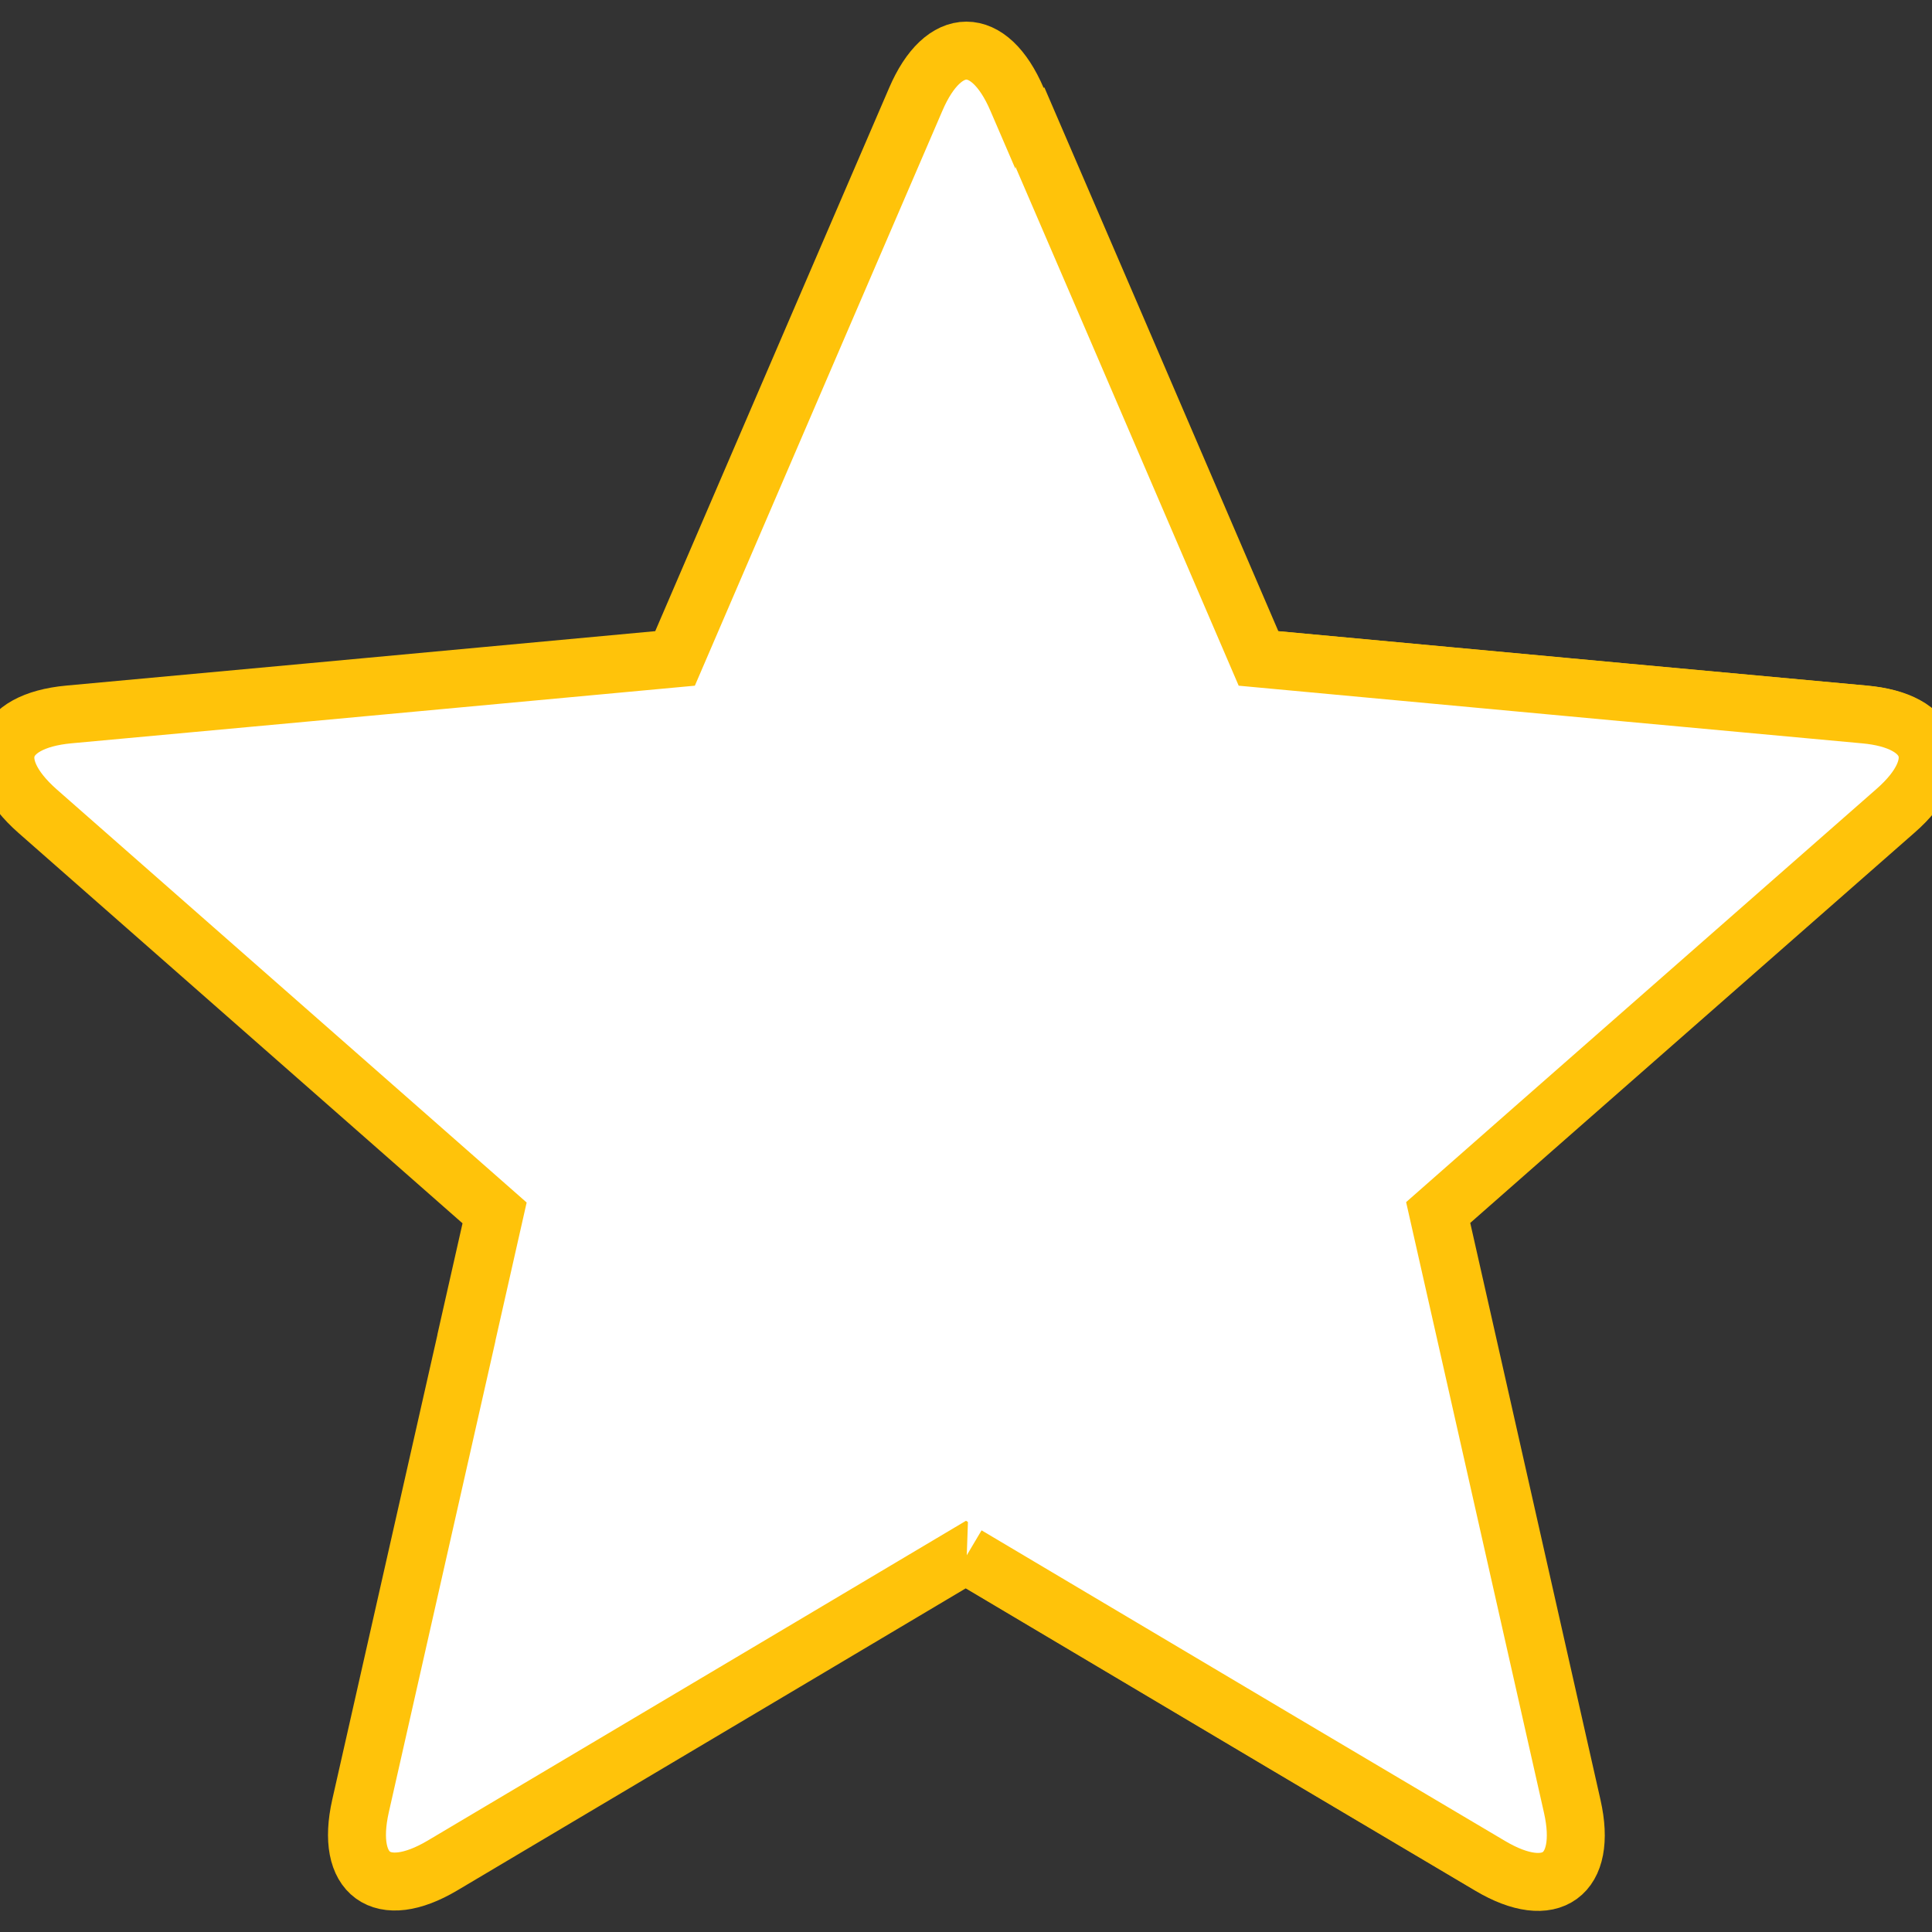 <?xml version="1.0" encoding="utf-8"?>
<!-- Generator: Adobe Illustrator 27.0.0, SVG Export Plug-In . SVG Version: 6.00 Build 0)  -->
<svg version="1.1" id="Layer_1" xmlns="http://www.w3.org/2000/svg" xmlns:xlink="http://www.w3.org/1999/xlink" x="0px" y="0px"
	 viewBox="0 0 500 500" style="enable-background:new 0 0 500 500;" xml:space="preserve">
<rect x="0" y="0" width="500" height="500" fill="#333333" stroke="none"/>
<style type="text/css">
	.st0{fill:#FFFFFF;stroke:#FFC30A;stroke-width:15;stroke-miterlimit:10;}
</style>
<g>
	<g>
		<path class="st0" d="M379.3,346.1l-7.3-32.3l24.9-21.9l0,0l67.3-59.1l26.2-23c13.7-12,10-23.3-8.1-24.9l-61.9-5.7l-94.9-8.8
			l-37.7-87.6l-24.6-57.1c-7.2-16.8-19-16.8-26.2,0l-24.6,57.1l-37.7,87.6l-95,8.8l-61.9,5.7c-18.2,1.7-21.8,12.9-8.1,25l93.4,82.1
			l0,0l24.9,21.9l-7.3,32.3c0,0,0,0,0,0.1L93.3,467.4c-4,17.8,5.5,24.7,21.2,15.4l92.1-54.7l43.4-25.8l82,48.7l53.5,31.7
			c15.7,9.3,25.2,2.4,21.2-15.4L393,406.8L379.3,346.1L379.3,346.1z"/>
	</g>
</g>
<g>
	<g>
		<path class="st0" d="M250.2,402.5l82,48.7l53.5,31.7c15.7,9.3,25.2,2.4,21.2-15.4l-13.7-60.7l-13.7-60.7l0,0l-7.3-32.3l24.9-21.9
			l0,0l67.3-59.1l26.2-23c13.7-12,10-23.3-8.1-24.9l-61.9-5.7l-94.9-8.8L288,82.7l-24.6-57.1"/>
	</g>
</g>
</svg>
